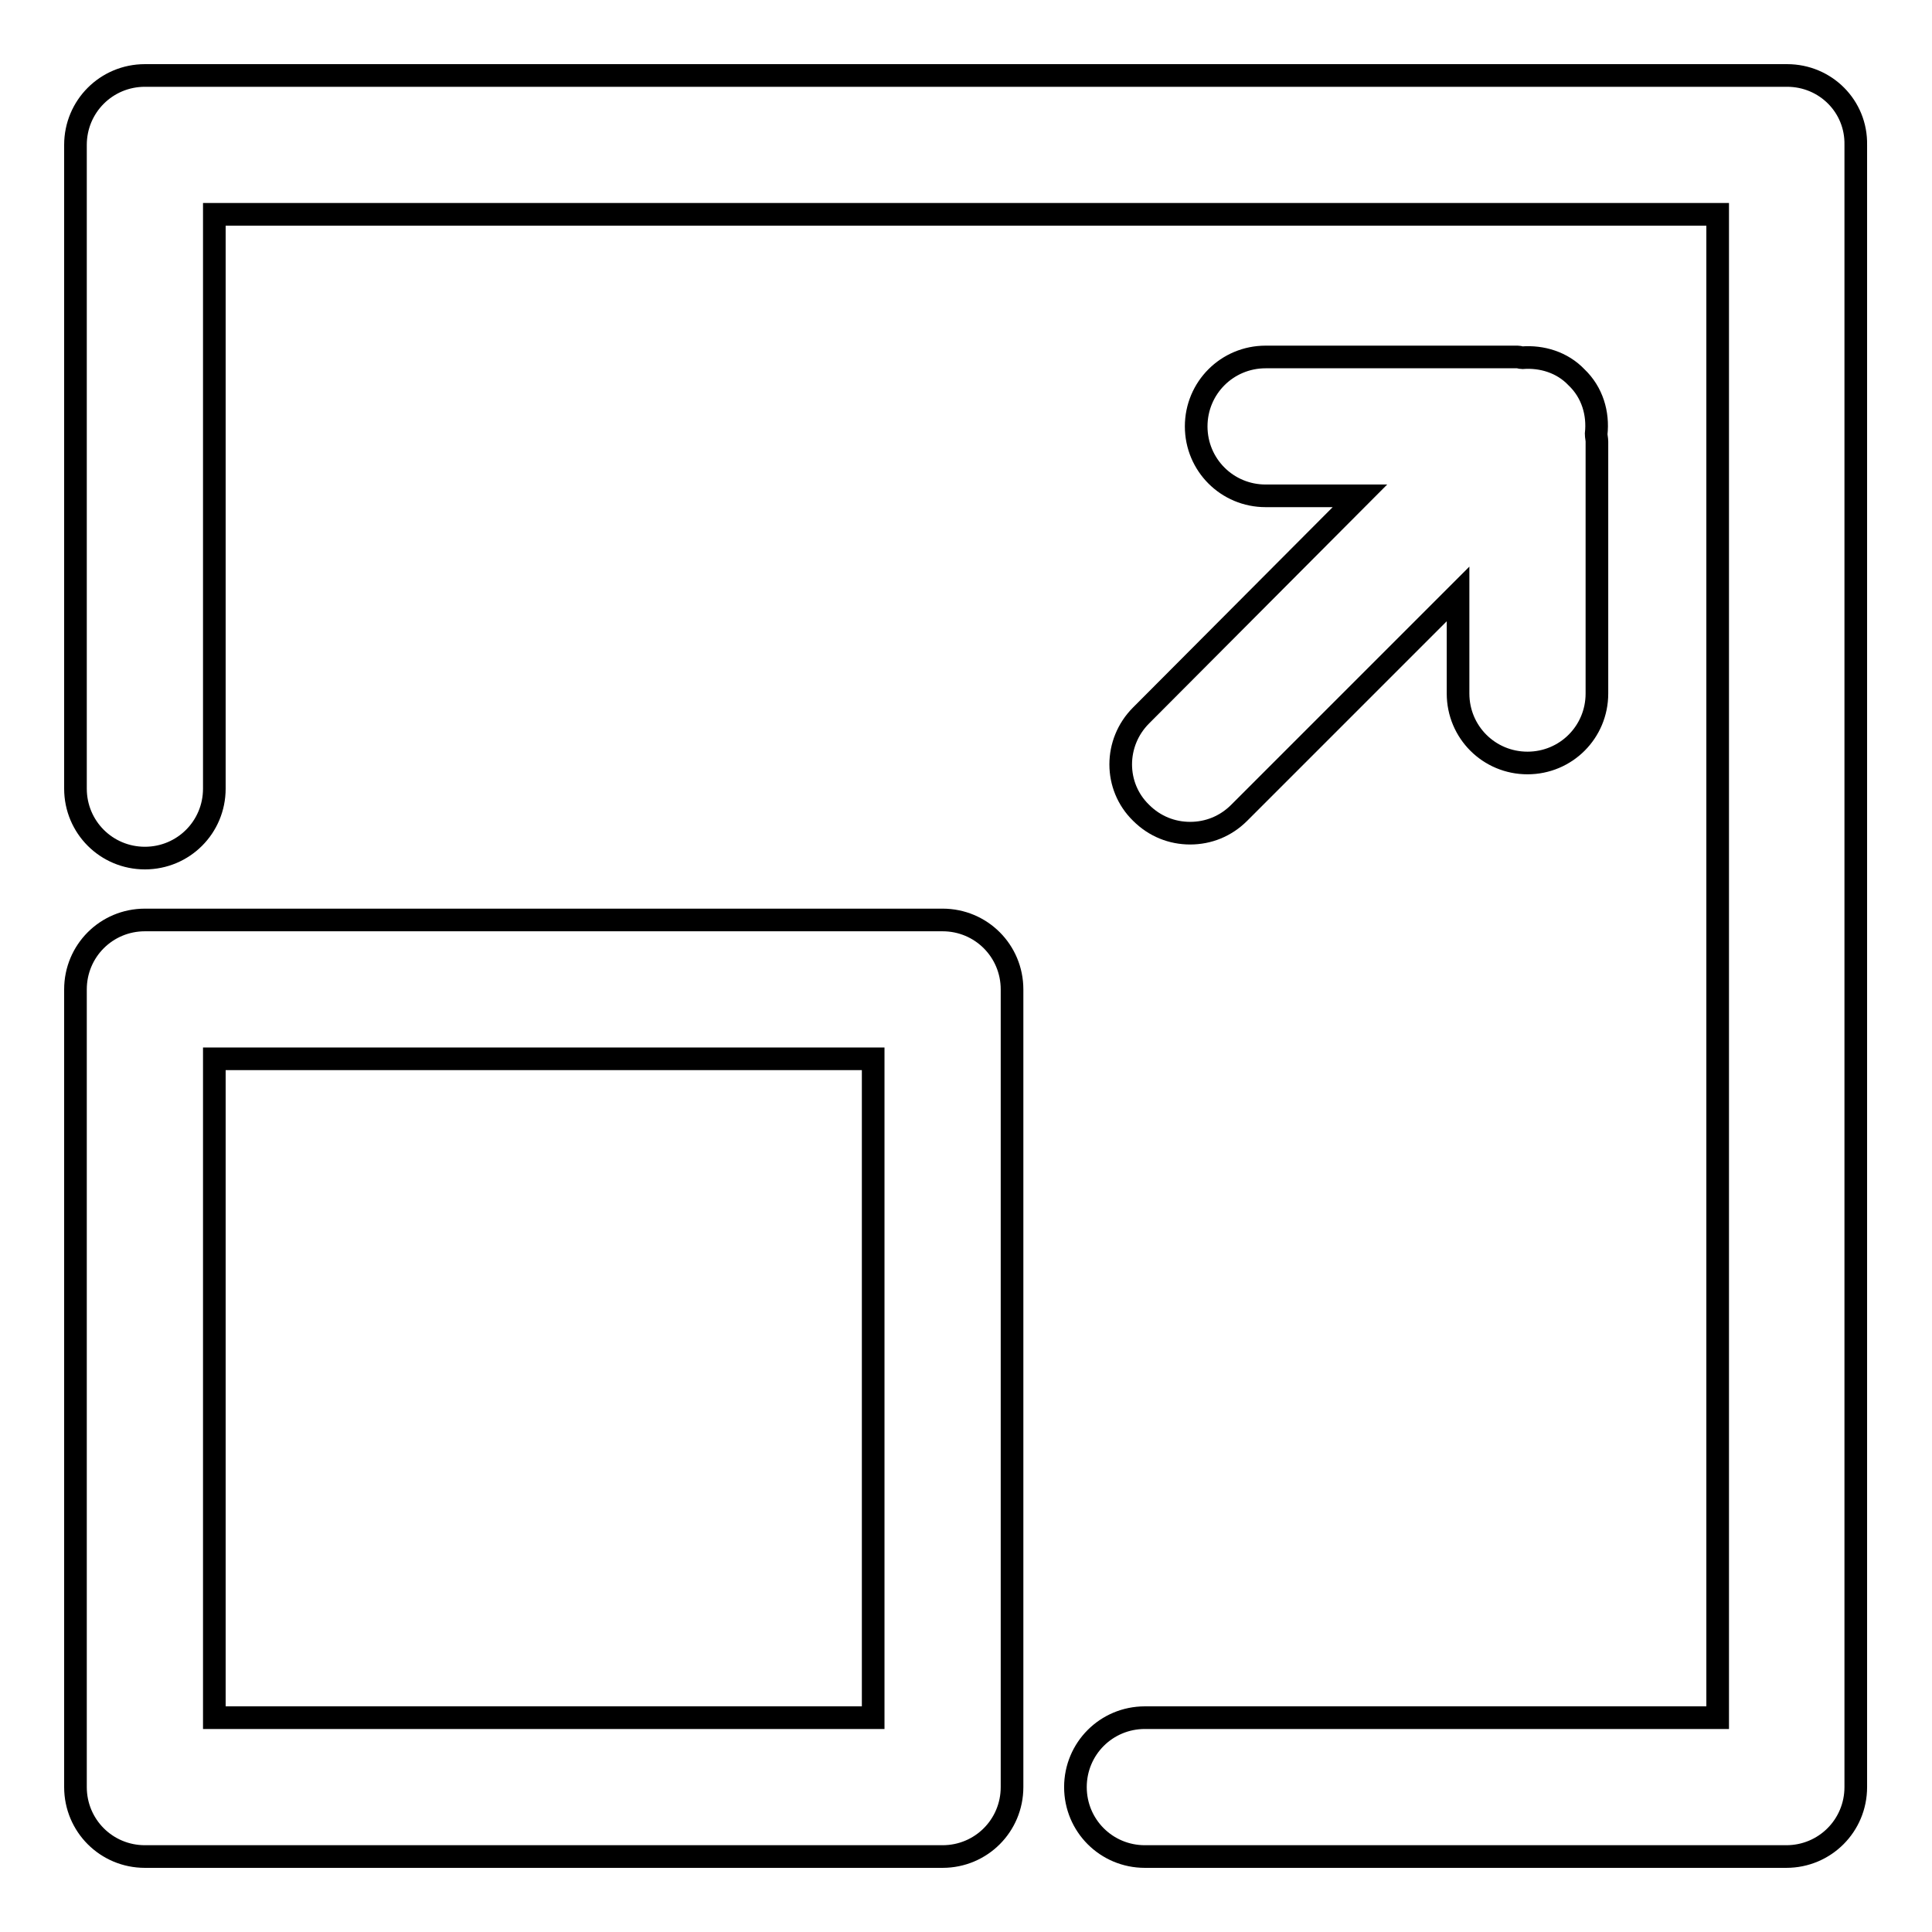 <?xml version="1.0" encoding="utf-8"?>
<!-- Svg Vector Icons : http://www.onlinewebfonts.com/icon -->
<!DOCTYPE svg PUBLIC "-//W3C//DTD SVG 1.1//EN" "http://www.w3.org/Graphics/SVG/1.1/DTD/svg11.dtd">
<svg version="1.1" xmlns="http://www.w3.org/2000/svg" xmlns:xlink="http://www.w3.org/1999/xlink" x="0px" y="0px" viewBox="0 0 256 256" enable-background="new 0 0 256 256" xml:space="preserve">
<g><g><g><g><path stroke-width="3" fill-opacity="0" stroke="#000000"  d="M124.9,121.9H19.2c-5.1,0-9.2,4.1-9.2,9.2v105.7c0,5.1,4.1,9.2,9.2,9.2h105.7c5.1,0,9.2-4.1,9.2-9.2V131.1C134.1,126,130,121.9,124.9,121.9z M115.7,227.6H28.4v-87.3h87.3V227.6z"/><path stroke-width="3" fill-opacity="0" stroke="#000000"  d="M236.8,10H19.2c-5.1,0-9.2,4.1-9.2,9.2v85.3c0,5.1,4.1,9.2,9.2,9.2c5.1,0,9.2-4.1,9.2-9.2V28.4h199.2v199.2h-75.9c-5.1,0-9.2,4.1-9.2,9.2c0,5.1,4.1,9.2,9.2,9.2h85c5.1,0,9.2-4.1,9.2-9.2V19.2C246,14.1,241.9,10,236.8,10z"/><path stroke-width="3" fill-opacity="0" stroke="#000000"  d="M151.2,107.7c1.8,1.8,4.1,2.7,6.5,2.7c2.4,0,4.7-0.9,6.5-2.7l29-29v13.2c0,5.1,4.1,9.2,9.2,9.2c5.1,0,9.2-4.1,9.2-9.2V58.5c0-0.3-0.1-0.7-0.1-1c0.3-2.7-0.5-5.5-2.6-7.5c-1.9-2-4.6-2.8-7.2-2.6c-0.2,0-0.4-0.1-0.6-0.1h-33.4c-5.1,0-9.2,4.1-9.2,9.2s4.1,9.2,9.2,9.2h12.5l-29,29.1C147.6,98.4,147.6,104.2,151.2,107.7z"/></g></g><g></g><g></g><g></g><g></g><g></g><g></g><g></g><g></g><g></g><g></g><g></g><g></g><g></g><g></g><g></g></g></g>
</svg>